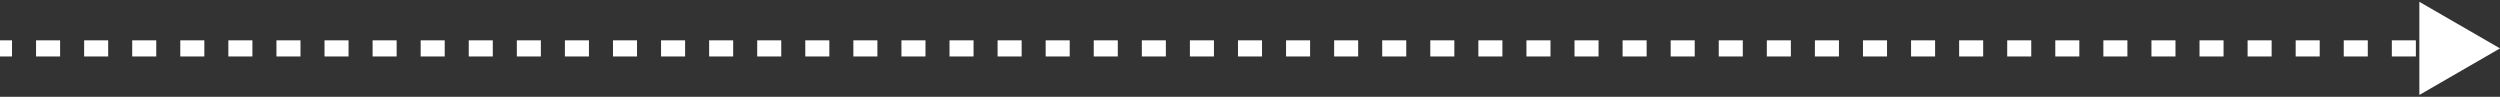 <?xml version="1.0" encoding="UTF-8"?> <svg xmlns="http://www.w3.org/2000/svg" width="310" height="12" viewBox="0 0 310 12" fill="none"><rect x="0" y="0" width="310" height="12" fill="#333333" stroke="none"/> <path d="M310 6L300 0.226V11.774L310 6ZM0 7H1.49V5H0V7ZM4.471 7H7.452V5H4.471V7ZM10.433 7H13.414V5H10.433V7ZM16.394 7H19.375V5H16.394V7ZM22.356 7H25.337V5H22.356V7ZM28.317 7H31.298V5H28.317V7ZM34.279 7H37.26V5H34.279V7ZM40.24 7H43.221V5H40.24V7ZM46.202 7H49.183V5H46.202V7ZM52.163 7H55.144V5H52.163V7ZM58.125 7H61.106V5H58.125V7ZM64.087 7H67.067V5H64.087V7ZM70.048 7H73.029V5H70.048V7ZM76.01 7H78.99V5H76.01V7ZM81.971 7H84.952V5H81.971V7ZM87.933 7H90.913V5H87.933V7ZM93.894 7H96.875V5H93.894V7ZM99.856 7H102.837V5H99.856V7ZM105.817 7H108.798V5H105.817V7ZM111.779 7H114.76V5H111.779V7ZM117.74 7H120.721V5H117.74V7ZM123.702 7H126.683V5H123.702V7ZM129.663 7H132.644V5H129.663V7ZM135.625 7H138.606V5H135.625V7ZM141.587 7H144.567V5H141.587V7ZM147.548 7H150.529V5H147.548V7ZM153.51 7H156.49V5H153.51V7ZM159.471 7H162.452V5H159.471V7ZM165.433 7H168.413V5H165.433V7ZM171.394 7H174.375V5H171.394V7ZM177.356 7H180.337V5H177.356V7ZM183.317 7H186.298V5H183.317V7ZM189.279 7H192.26V5H189.279V7ZM195.24 7H198.221V5H195.24V7ZM201.202 7H204.183V5H201.202V7ZM207.164 7H210.144V5H207.164V7ZM213.125 7H216.106V5H213.125V7ZM219.087 7H222.067V5H219.087V7ZM225.048 7H228.029V5H225.048V7ZM231.01 7H233.991V5H231.01V7ZM236.971 7H239.952V5H236.971V7ZM242.933 7H245.914V5H242.933V7ZM248.894 7H251.875V5H248.894V7ZM254.856 7H257.837V5H254.856V7ZM260.817 7H263.798V5H260.817V7ZM266.779 7H269.76V5H266.779V7ZM272.741 7H275.721V5H272.741V7ZM278.702 7H281.683V5H278.702V7ZM284.664 7H287.644V5H284.664V7ZM290.625 7H293.606V5H290.625V7ZM296.587 7H299.568V5H296.587V7ZM302.548 7H305.529V5H302.548V7Z" fill="white"></path> </svg> 